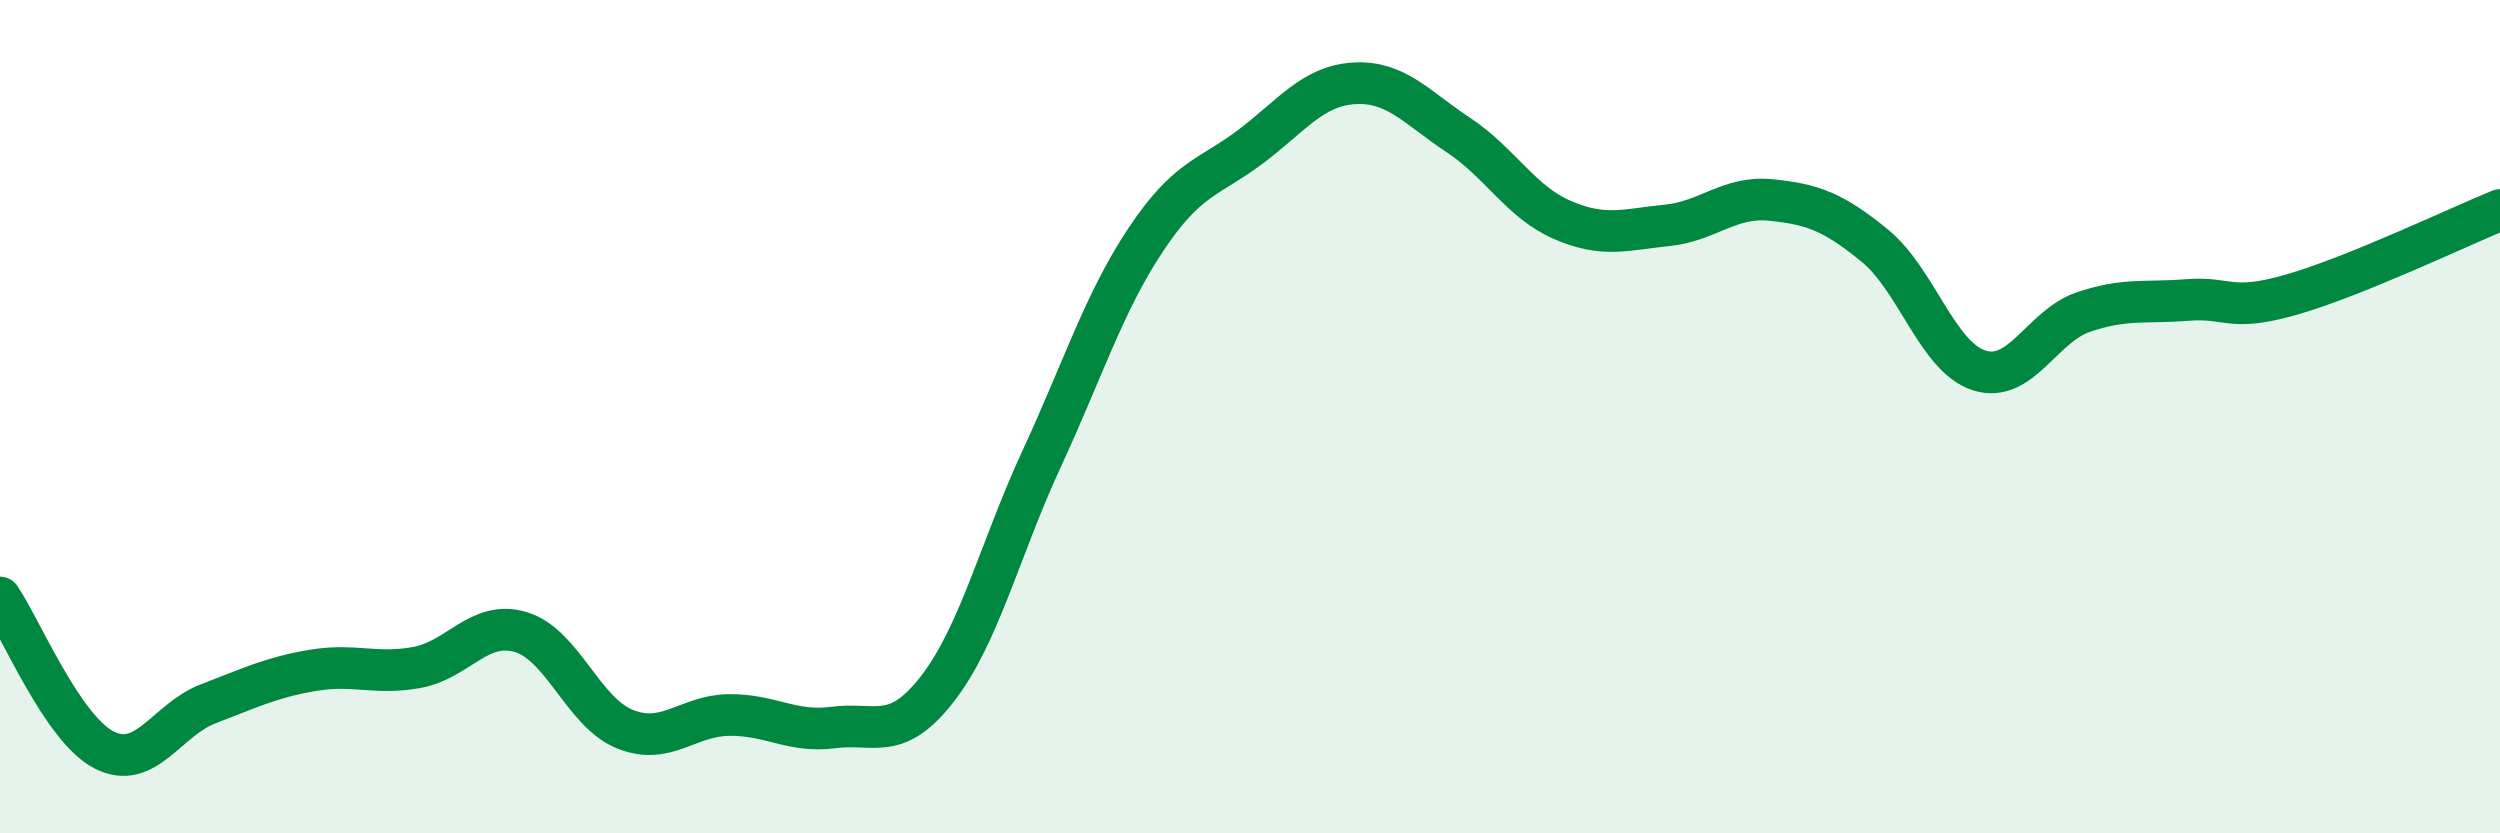 
    <svg width="60" height="20" viewBox="0 0 60 20" xmlns="http://www.w3.org/2000/svg">
      <path
        d="M 0,14.34 C 0.5,15.07 1.5,17.49 2.5,18 C 3.5,18.51 4,17.27 5,16.89 C 6,16.51 6.5,16.26 7.5,16.09 C 8.5,15.92 9,16.2 10,16.02 C 11,15.84 11.5,14.87 12.5,15.17 C 13.5,15.47 14,17.1 15,17.5 C 16,17.9 16.5,17.17 17.5,17.16 C 18.5,17.15 19,17.59 20,17.46 C 21,17.33 21.5,17.82 22.5,16.53 C 23.5,15.24 24,13.17 25,11.01 C 26,8.85 26.5,7.25 27.5,5.75 C 28.5,4.25 29,4.28 30,3.53 C 31,2.78 31.5,2.06 32.5,2 C 33.5,1.94 34,2.58 35,3.24 C 36,3.9 36.5,4.85 37.5,5.28 C 38.5,5.71 39,5.51 40,5.41 C 41,5.31 41.5,4.7 42.5,4.8 C 43.5,4.9 44,5.08 45,5.9 C 46,6.72 46.5,8.57 47.5,8.89 C 48.5,9.21 49,7.83 50,7.49 C 51,7.15 51.5,7.28 52.5,7.2 C 53.5,7.12 53.5,7.5 55,7.07 C 56.5,6.64 59,5.45 60,5.04L60 20L0 20Z"
        fill="#008740"
        opacity="0.1"
        stroke-linecap="round"
        stroke-linejoin="round"
      />
      <path
        d="M 0,14.34 C 0.5,15.07 1.5,17.49 2.5,18 C 3.5,18.51 4,17.27 5,16.89 C 6,16.51 6.5,16.26 7.5,16.09 C 8.5,15.92 9,16.2 10,16.02 C 11,15.84 11.5,14.87 12.5,15.17 C 13.5,15.47 14,17.1 15,17.5 C 16,17.9 16.5,17.17 17.5,17.16 C 18.5,17.15 19,17.59 20,17.46 C 21,17.33 21.5,17.82 22.5,16.53 C 23.5,15.24 24,13.17 25,11.01 C 26,8.85 26.5,7.25 27.5,5.75 C 28.5,4.25 29,4.28 30,3.53 C 31,2.78 31.5,2.06 32.5,2 C 33.5,1.94 34,2.58 35,3.24 C 36,3.9 36.5,4.85 37.5,5.28 C 38.5,5.71 39,5.51 40,5.41 C 41,5.31 41.5,4.7 42.5,4.8 C 43.5,4.9 44,5.08 45,5.9 C 46,6.72 46.5,8.57 47.5,8.89 C 48.5,9.21 49,7.83 50,7.49 C 51,7.15 51.5,7.28 52.5,7.2 C 53.5,7.12 53.5,7.5 55,7.07 C 56.5,6.64 59,5.45 60,5.04"
        stroke="#008740"
        stroke-width="1"
        fill="none"
        stroke-linecap="round"
        stroke-linejoin="round"
      />
    </svg>
  